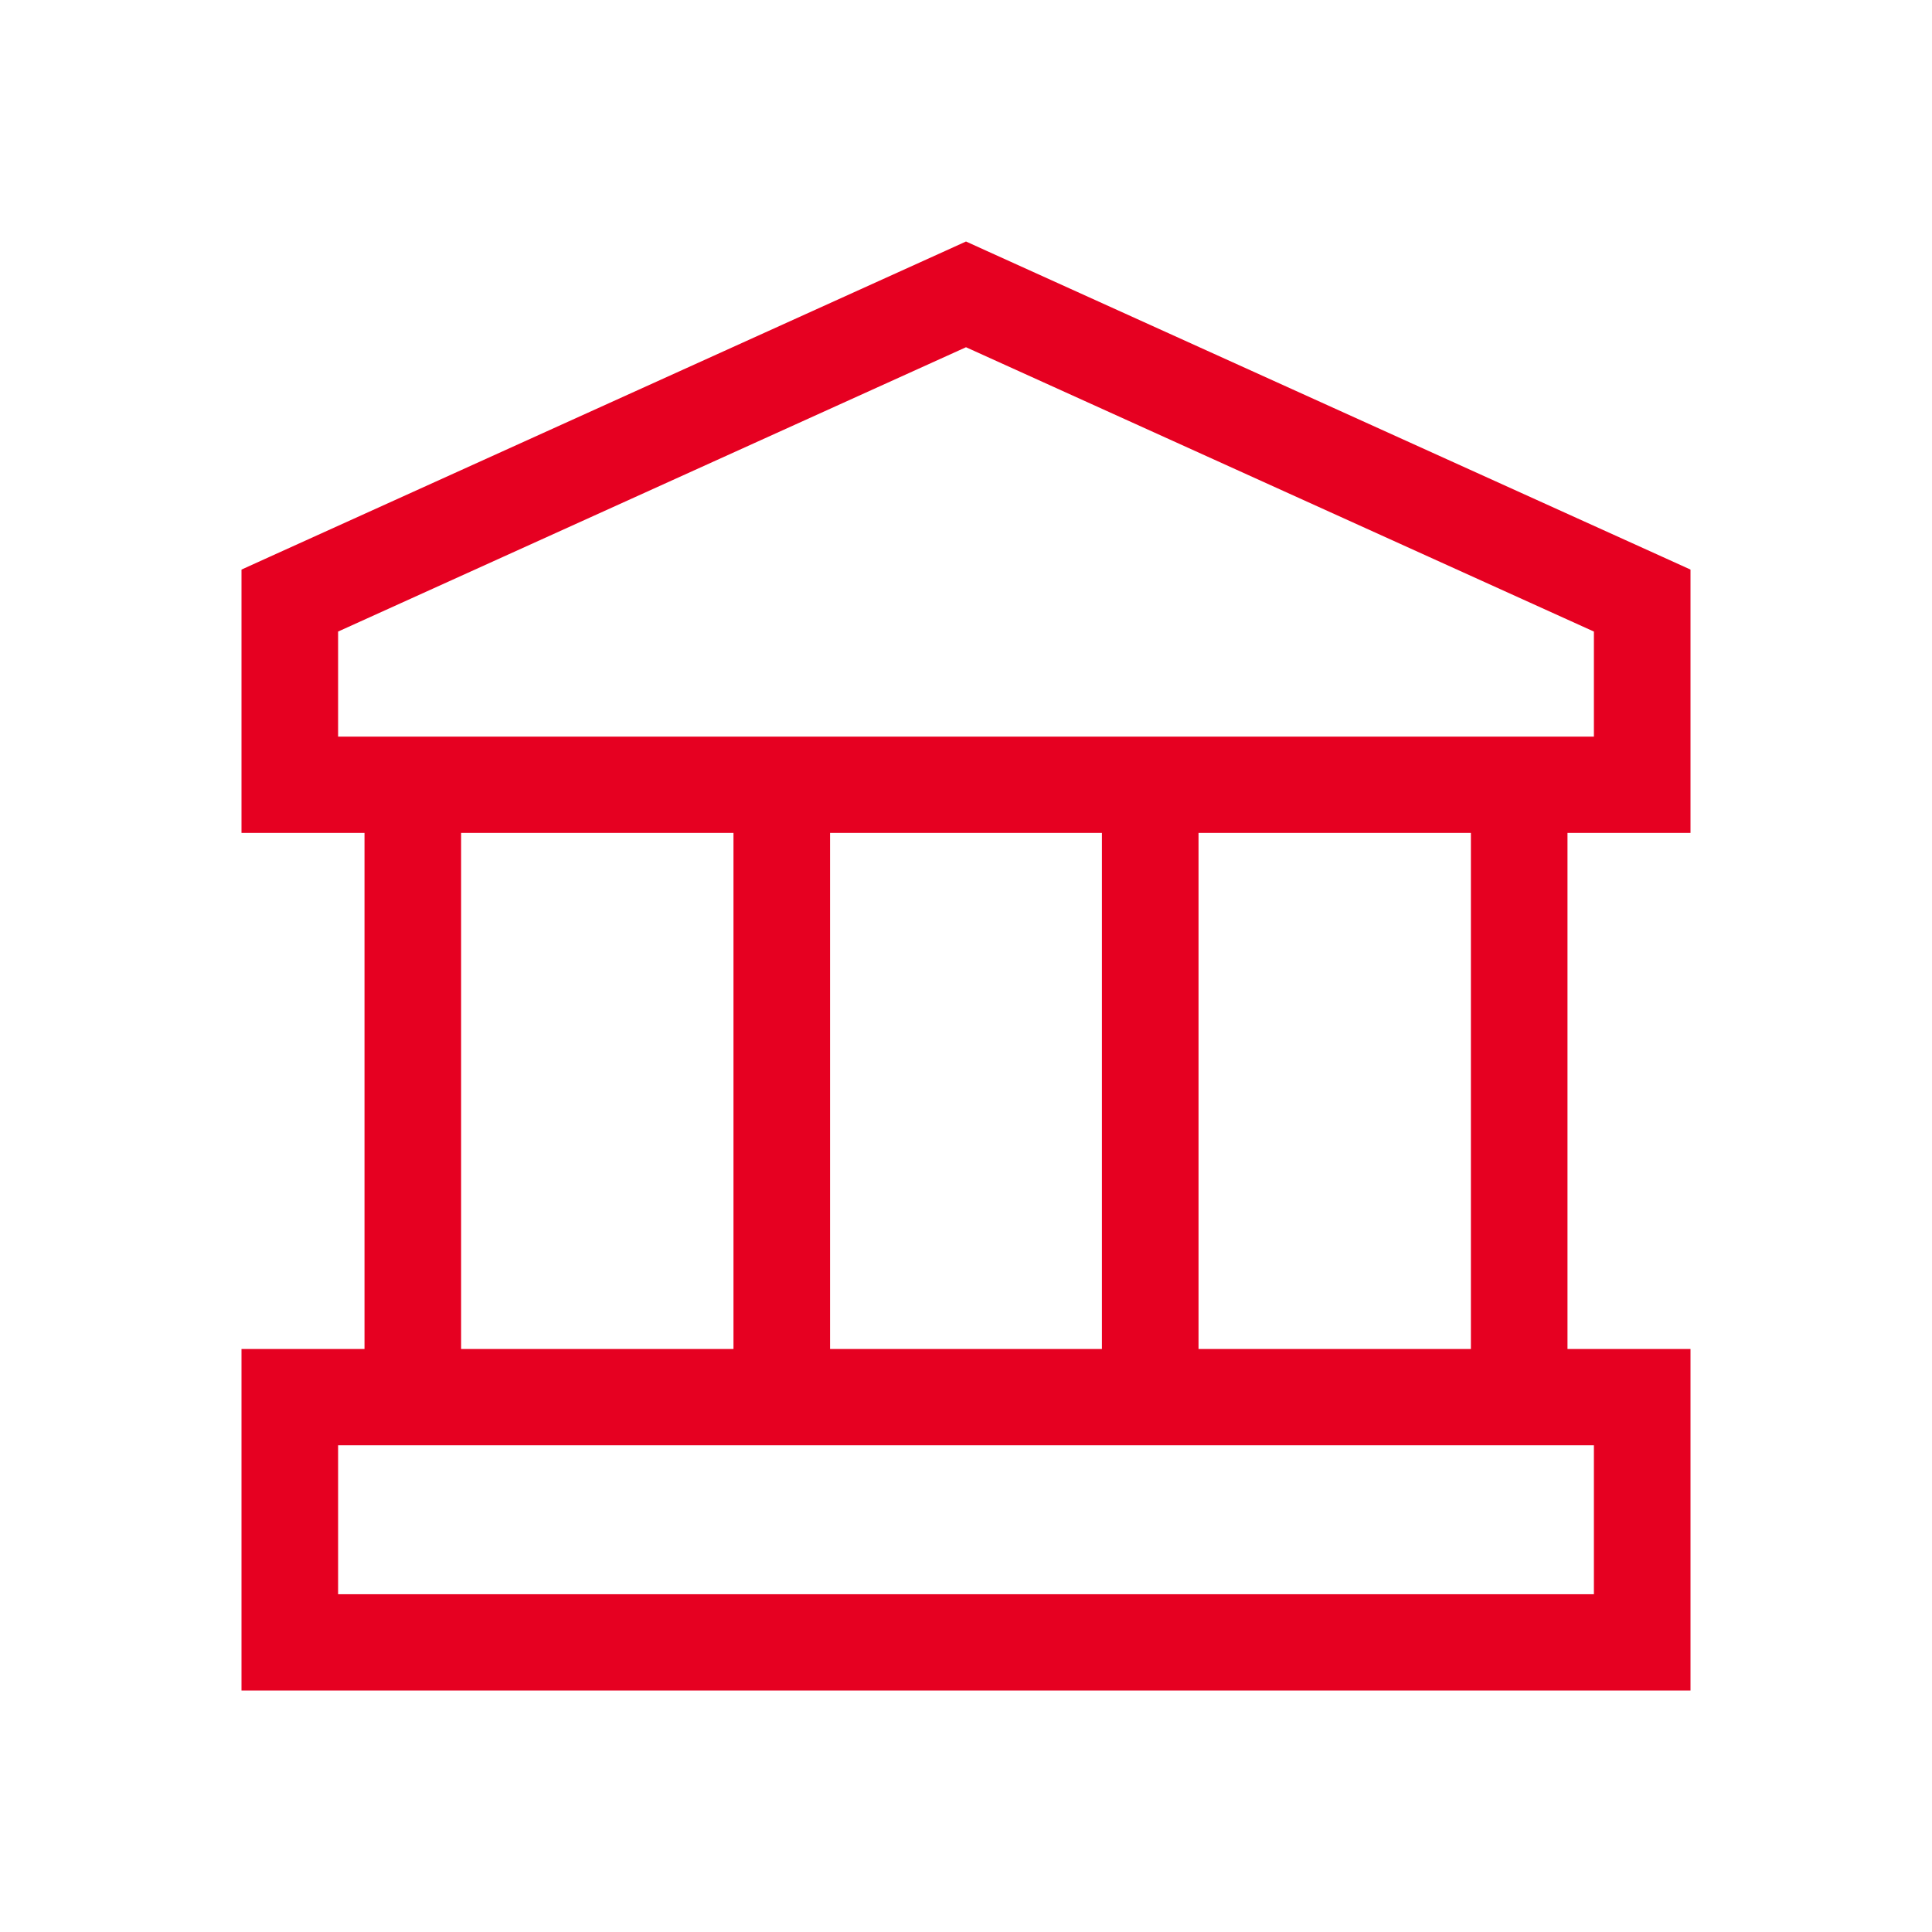 <svg xmlns="http://www.w3.org/2000/svg" width="48" height="48" viewBox="0 0 48 48" fill="none">
  <path d="M24.497 6.226L41.297 13.832L42 14.151V20.694H38.944V33.516H42V42H6V33.516H9.056V20.694H6V14.151L6.703 13.832L23.503 6.226L24 6L24.497 6.226ZM8.4 39.608H39.6V35.908H8.4V39.608ZM29.777 33.516H36.544V20.694H29.777V33.516ZM20.623 33.516H27.377V20.694H20.623V33.516ZM11.456 33.516H18.223V20.694H11.456V33.516ZM8.4 15.691V18.302H39.6V15.691L24 8.627L8.4 15.691Z" fill="#E60021"/>
</svg>